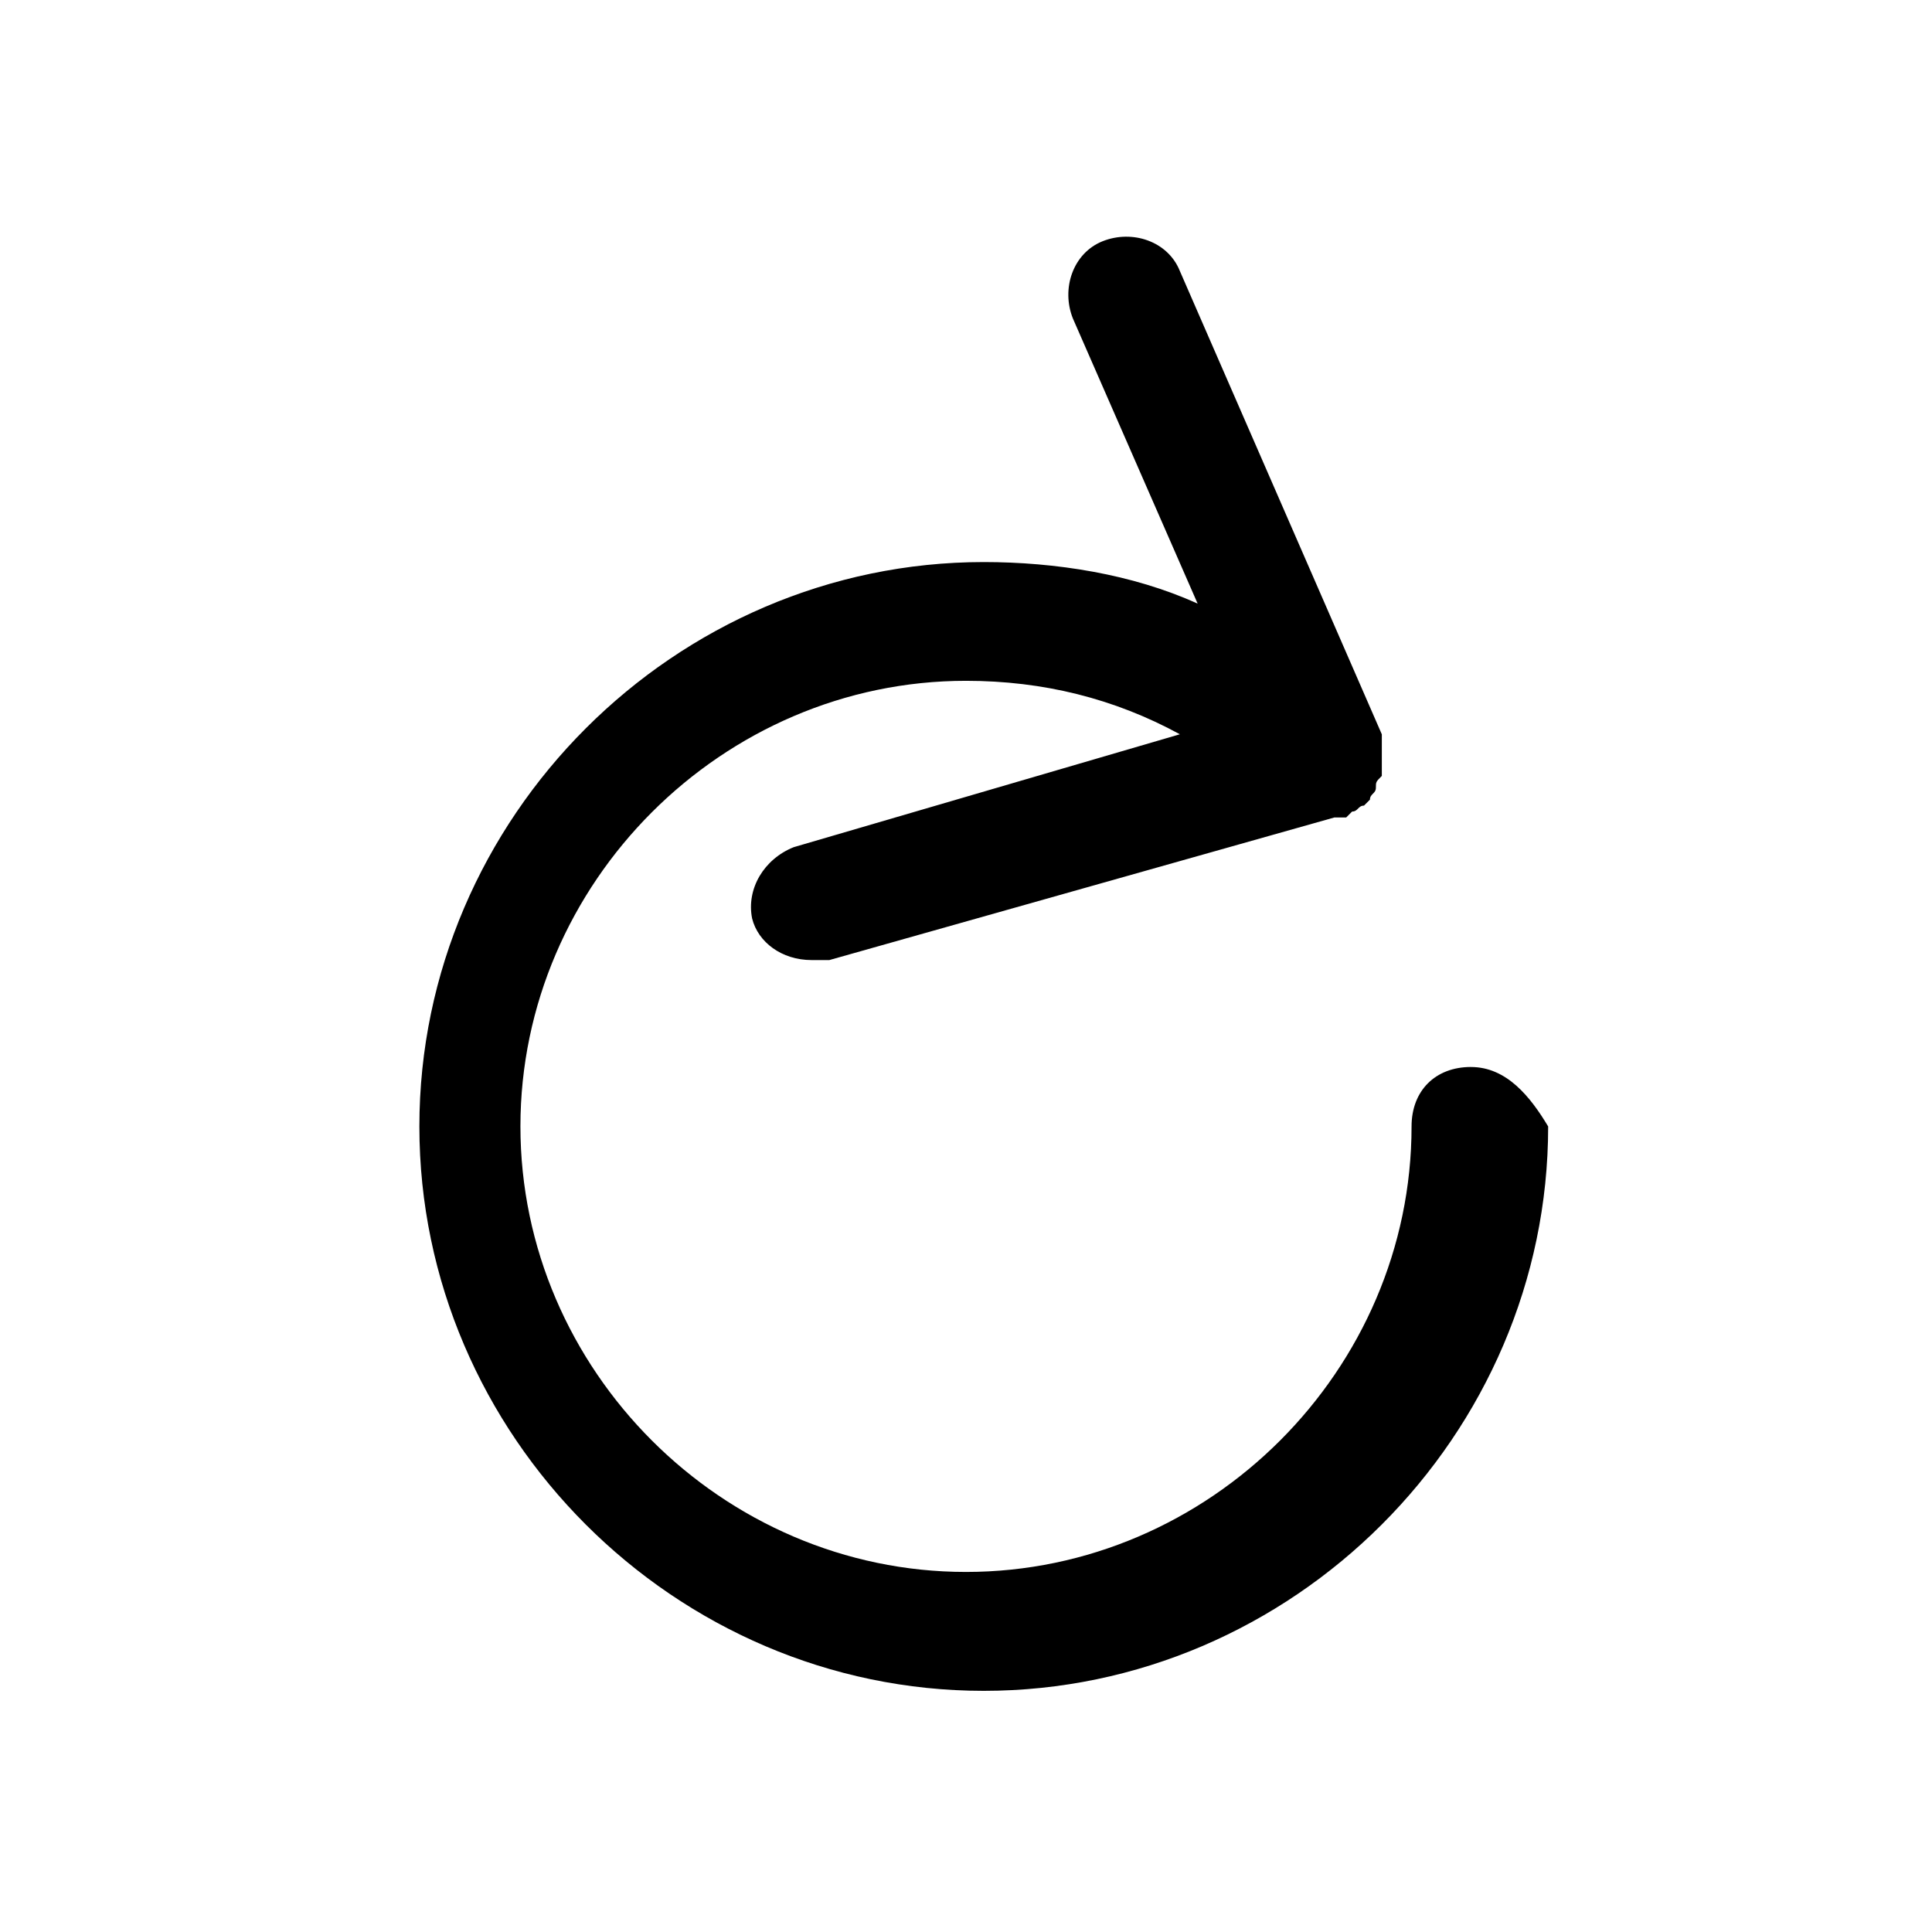 <?xml version="1.0" encoding="UTF-8"?>
<!-- The Best Svg Icon site in the world: iconSvg.co, Visit us! https://iconsvg.co -->
<svg fill="#000000" width="800px" height="800px" version="1.1" viewBox="144 144 512 512" xmlns="http://www.w3.org/2000/svg">
 <path d="m533.82 426.76c-9.445 0-15.742 6.297-15.742 15.742 0 64.551-53.531 118.08-118.08 118.08s-118.08-53.531-118.08-118.08c0-64.551 53.531-118.08 118.08-118.08 20.469 0 39.359 4.723 56.68 14.168l-102.34 29.922c-7.871 3.148-12.594 11.02-11.02 18.895 1.574 6.297 7.871 11.02 15.742 11.02h4.723l133.82-37.785h1.574 1.574l1.574-1.574c1.574 0 1.574-1.574 3.148-1.574l1.574-1.574c0-1.574 1.574-1.574 1.574-3.148s0-1.574 1.574-3.148v-3.148-3.148-1.574-1.574-1.574l-53.531-122.8c-3.148-7.871-12.594-11.02-20.469-7.871-7.871 3.148-11.02 12.594-7.871 20.469l33.062 75.57c-17.32-7.871-37.785-11.02-56.68-11.02-81.867 0-149.57 67.699-149.57 149.57 0 81.867 67.699 149.57 149.57 149.57 81.867 0 149.57-67.699 149.57-149.57-4.719-7.879-11.016-15.754-20.461-15.754z"/>
</svg>